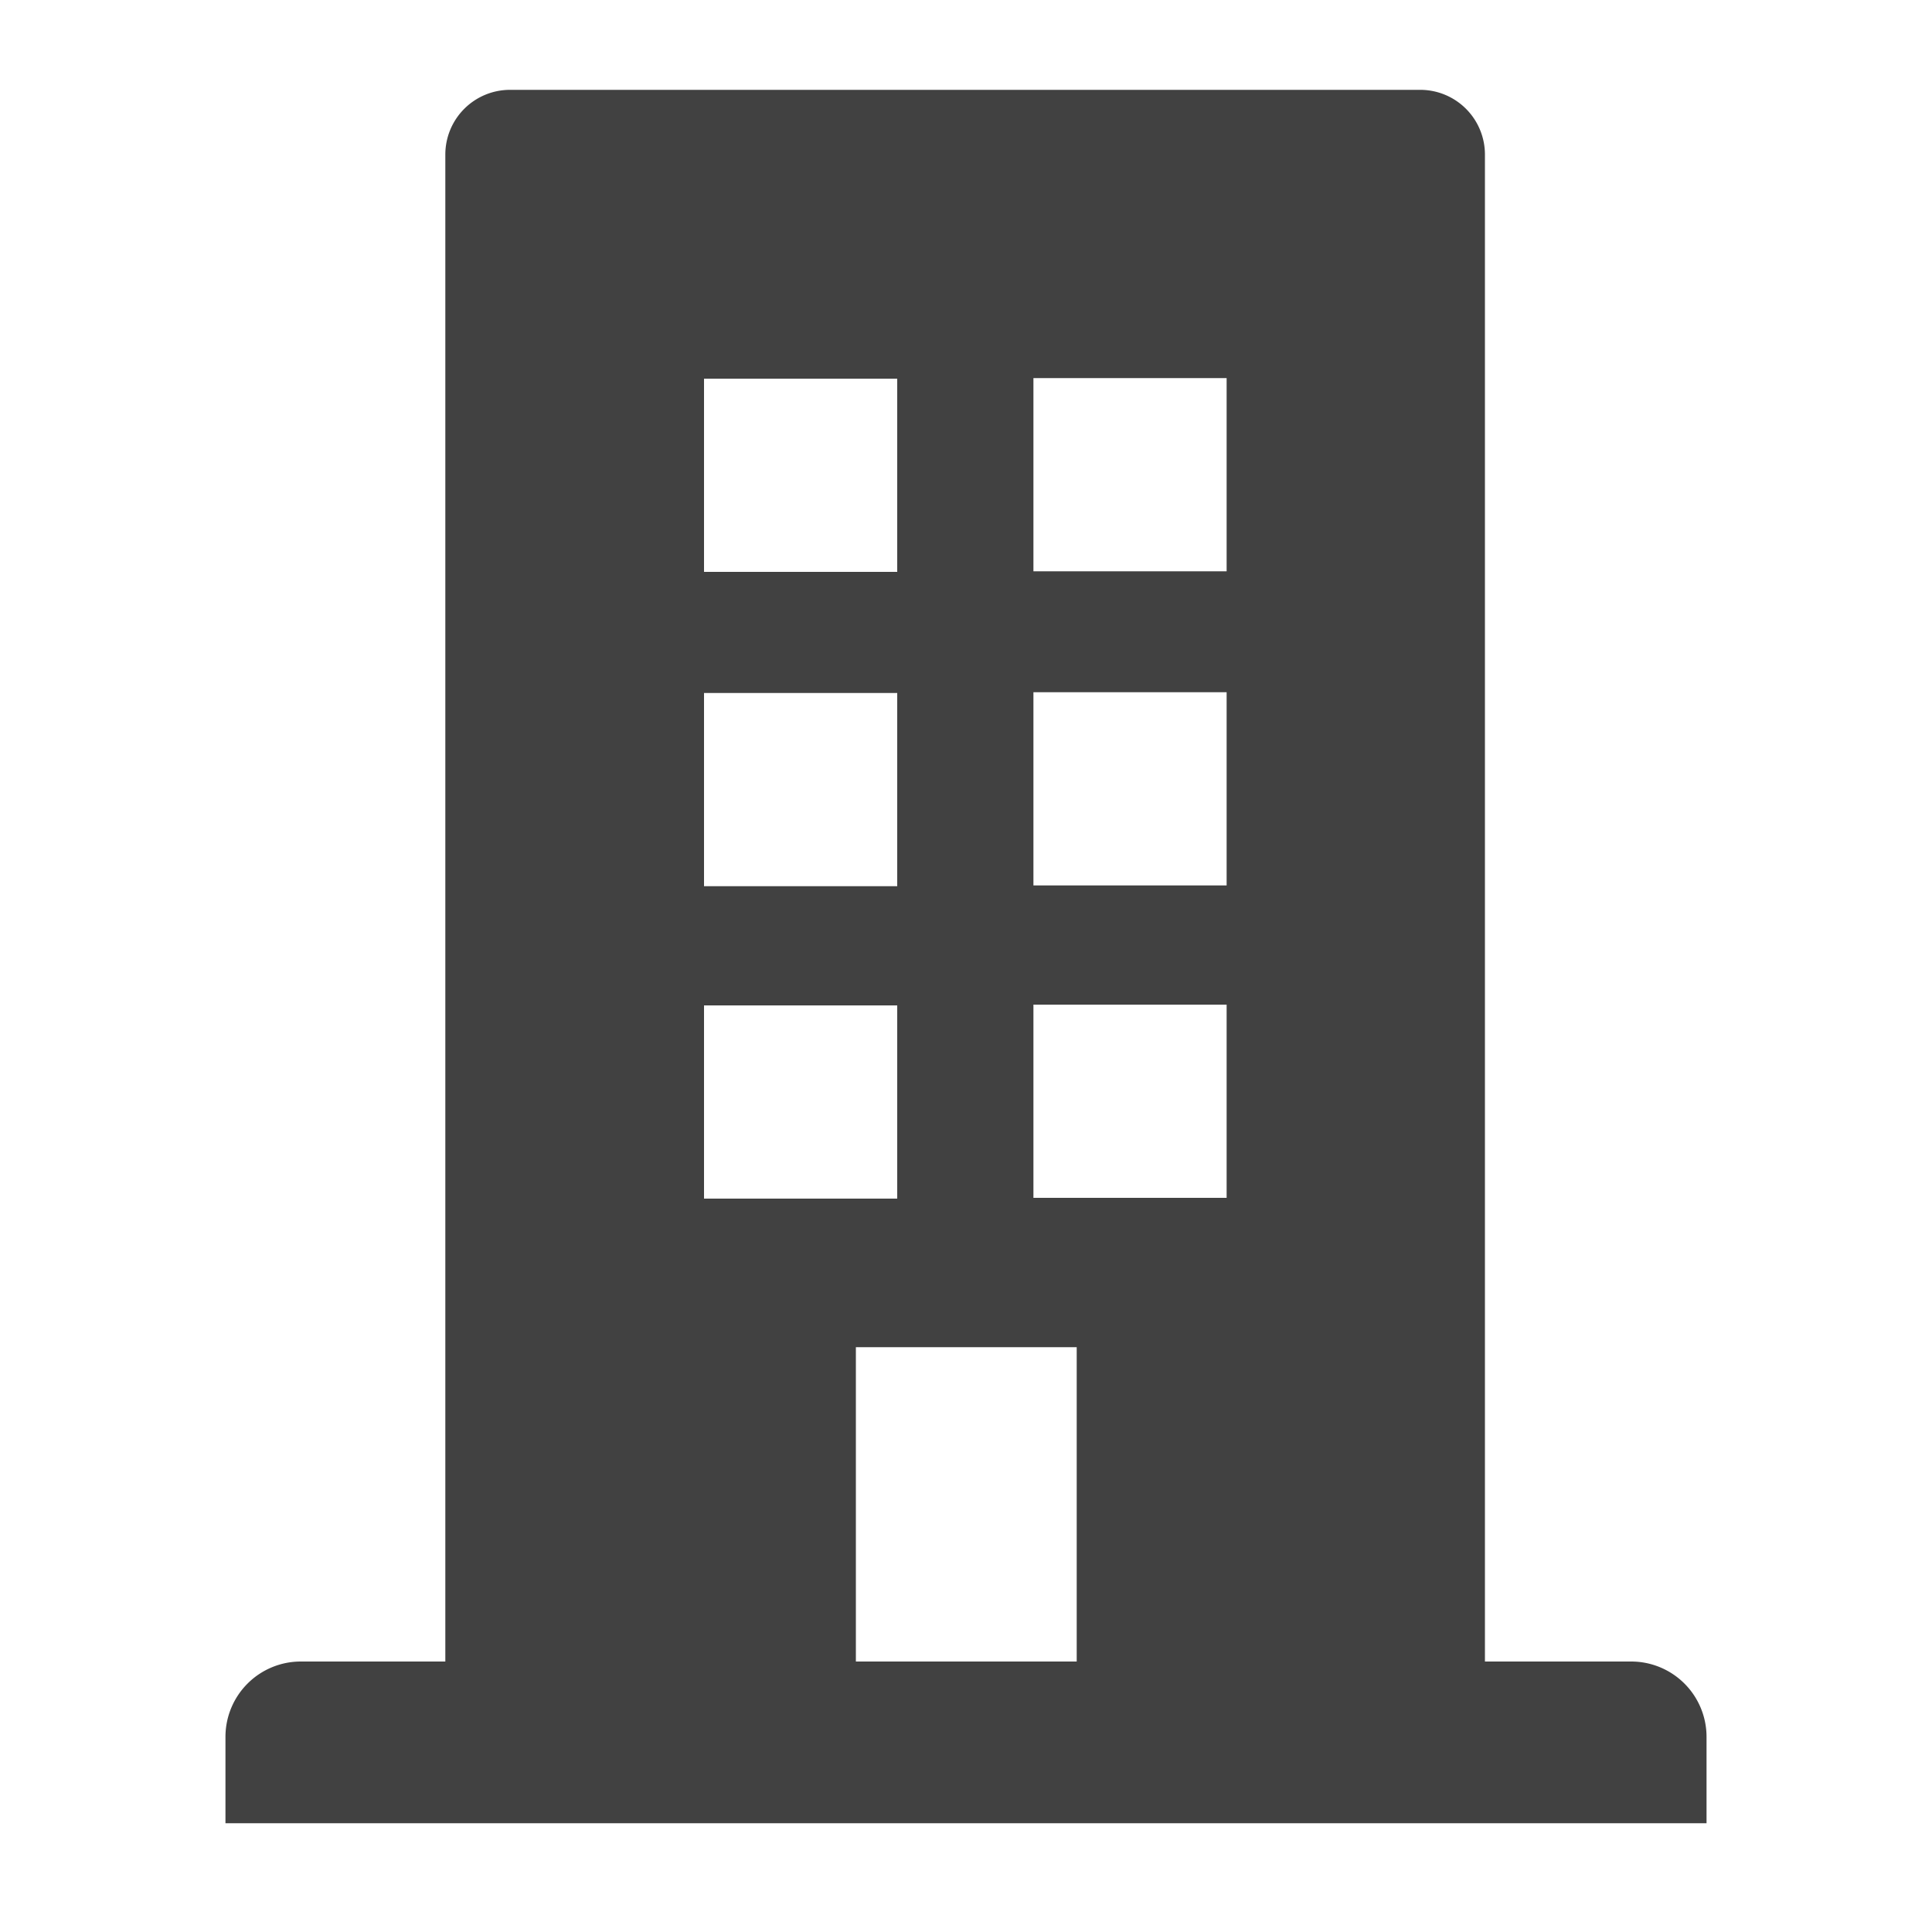 <svg id="Renters" xmlns="http://www.w3.org/2000/svg" viewBox="0 0 100 100"><path d="M84.44,86H76.86V8a3.35,3.35,0,0,0-3.35-3.35H26.4A3.35,3.35,0,0,0,23.05,8V86H15.56a3.9,3.9,0,0,0-3.89,3.89v4.48H88.33V89.9A3.9,3.9,0,0,0,84.44,86Zm-48-66.4h10v10h-10Zm0,16.27h10v10h-10Zm0,16.17h10v10h-10ZM55.73,86H44.3V69.73H55.73Zm7.76-24h-10v-10h10Zm0-16.17h-10v-10h10Zm0-16.26h-10v-10h10Z" fill="#414141"/></svg>